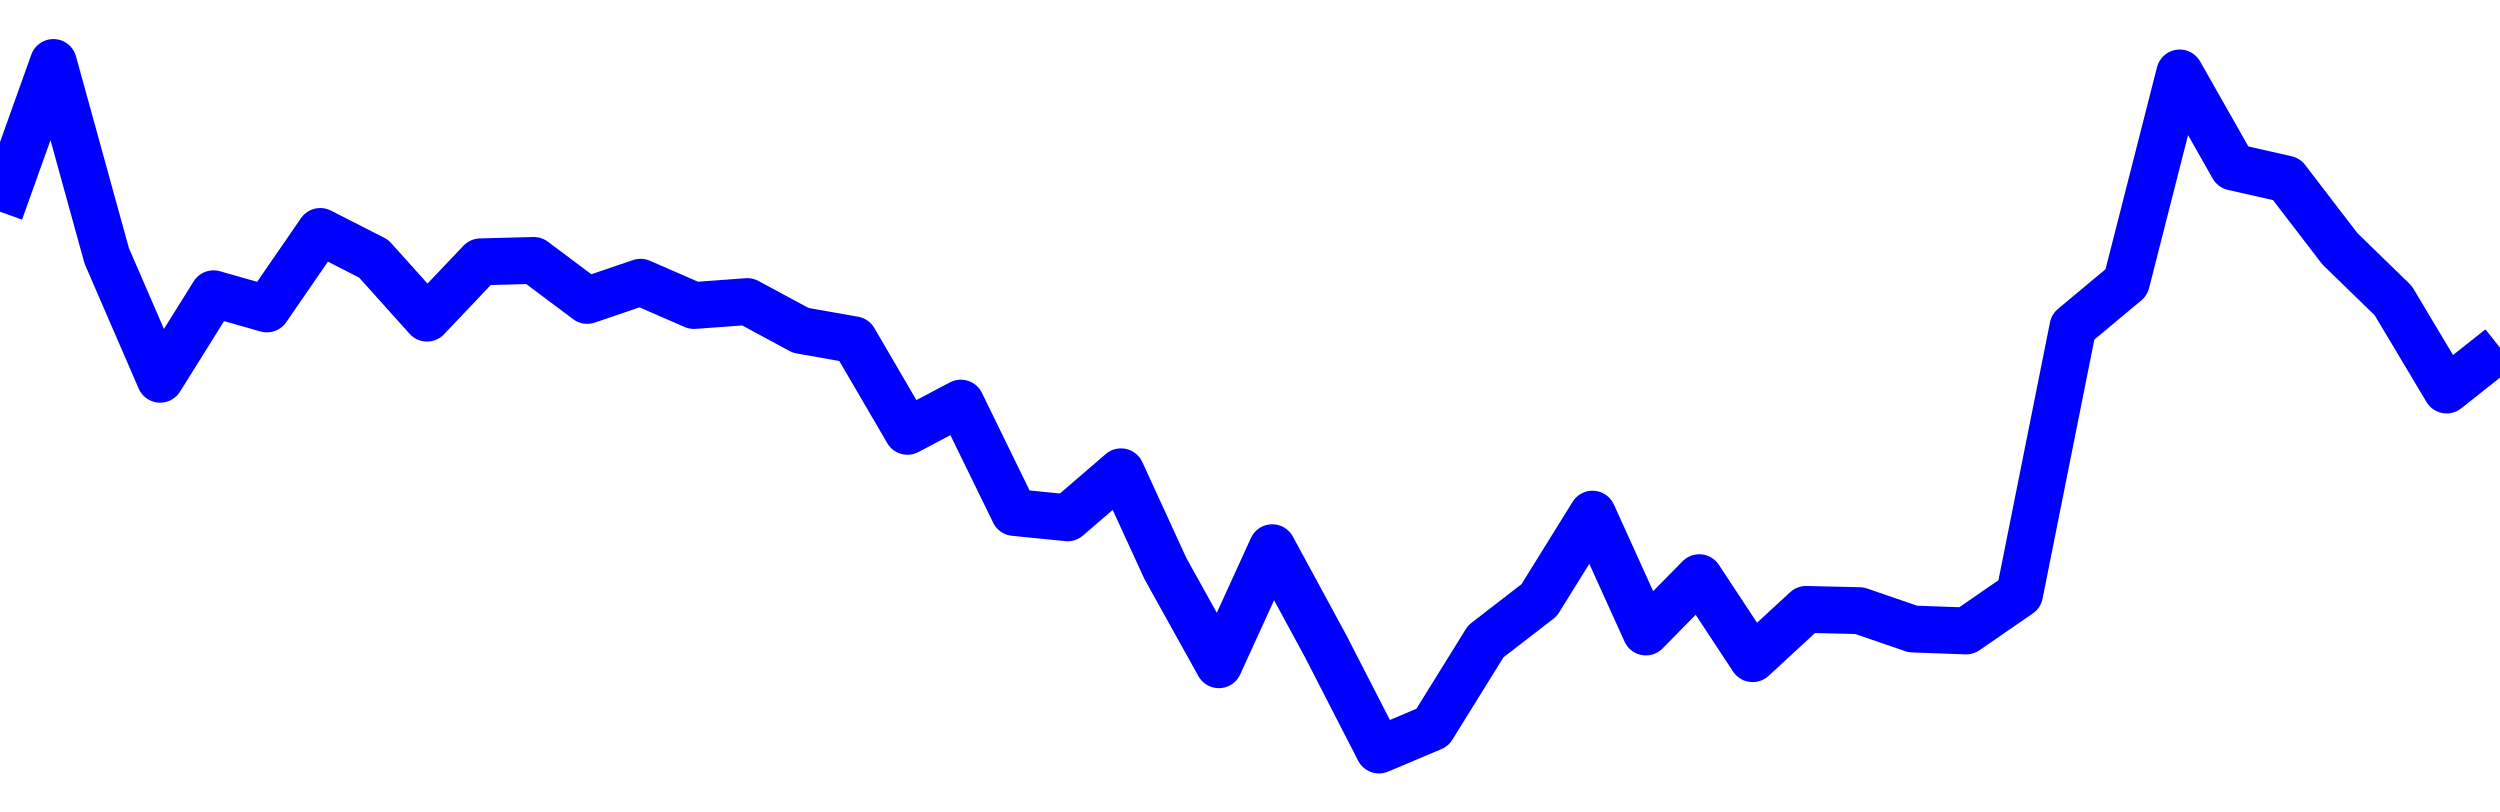 <svg xmlns="http://www.w3.org/2000/svg" fill="none" width="80" height="26"><polyline points="0,6.775 1.708,2 3.416,8.189 5.125,12.135 6.833,9.401 8.541,9.886 10.249,7.407 11.957,8.278 13.665,10.18 15.374,8.379 17.082,8.334 18.79,9.613 20.498,9.032 22.206,9.776 23.915,9.651 25.623,10.572 27.331,10.874 29.039,13.802 30.747,12.9 32.456,16.399 34.164,16.57 35.872,15.098 37.295,18.197 39.004,21.271 40.712,17.527 42.42,20.676 44.128,24 45.836,23.279 47.544,20.525 49.253,19.205 50.961,16.453 52.669,20.223 54.377,18.486 56.085,21.077 57.794,19.501 59.502,19.541 61.21,20.128 62.918,20.19 64.626,19.012 66.335,10.461 68.043,9.036 69.751,2.335 71.459,5.345 73.167,5.732 74.875,7.959 76.584,9.621 78.292,12.48 80,11.127 " stroke-linejoin="round" style="fill: transparent; stroke:blue; stroke-width:1.5" /></svg>